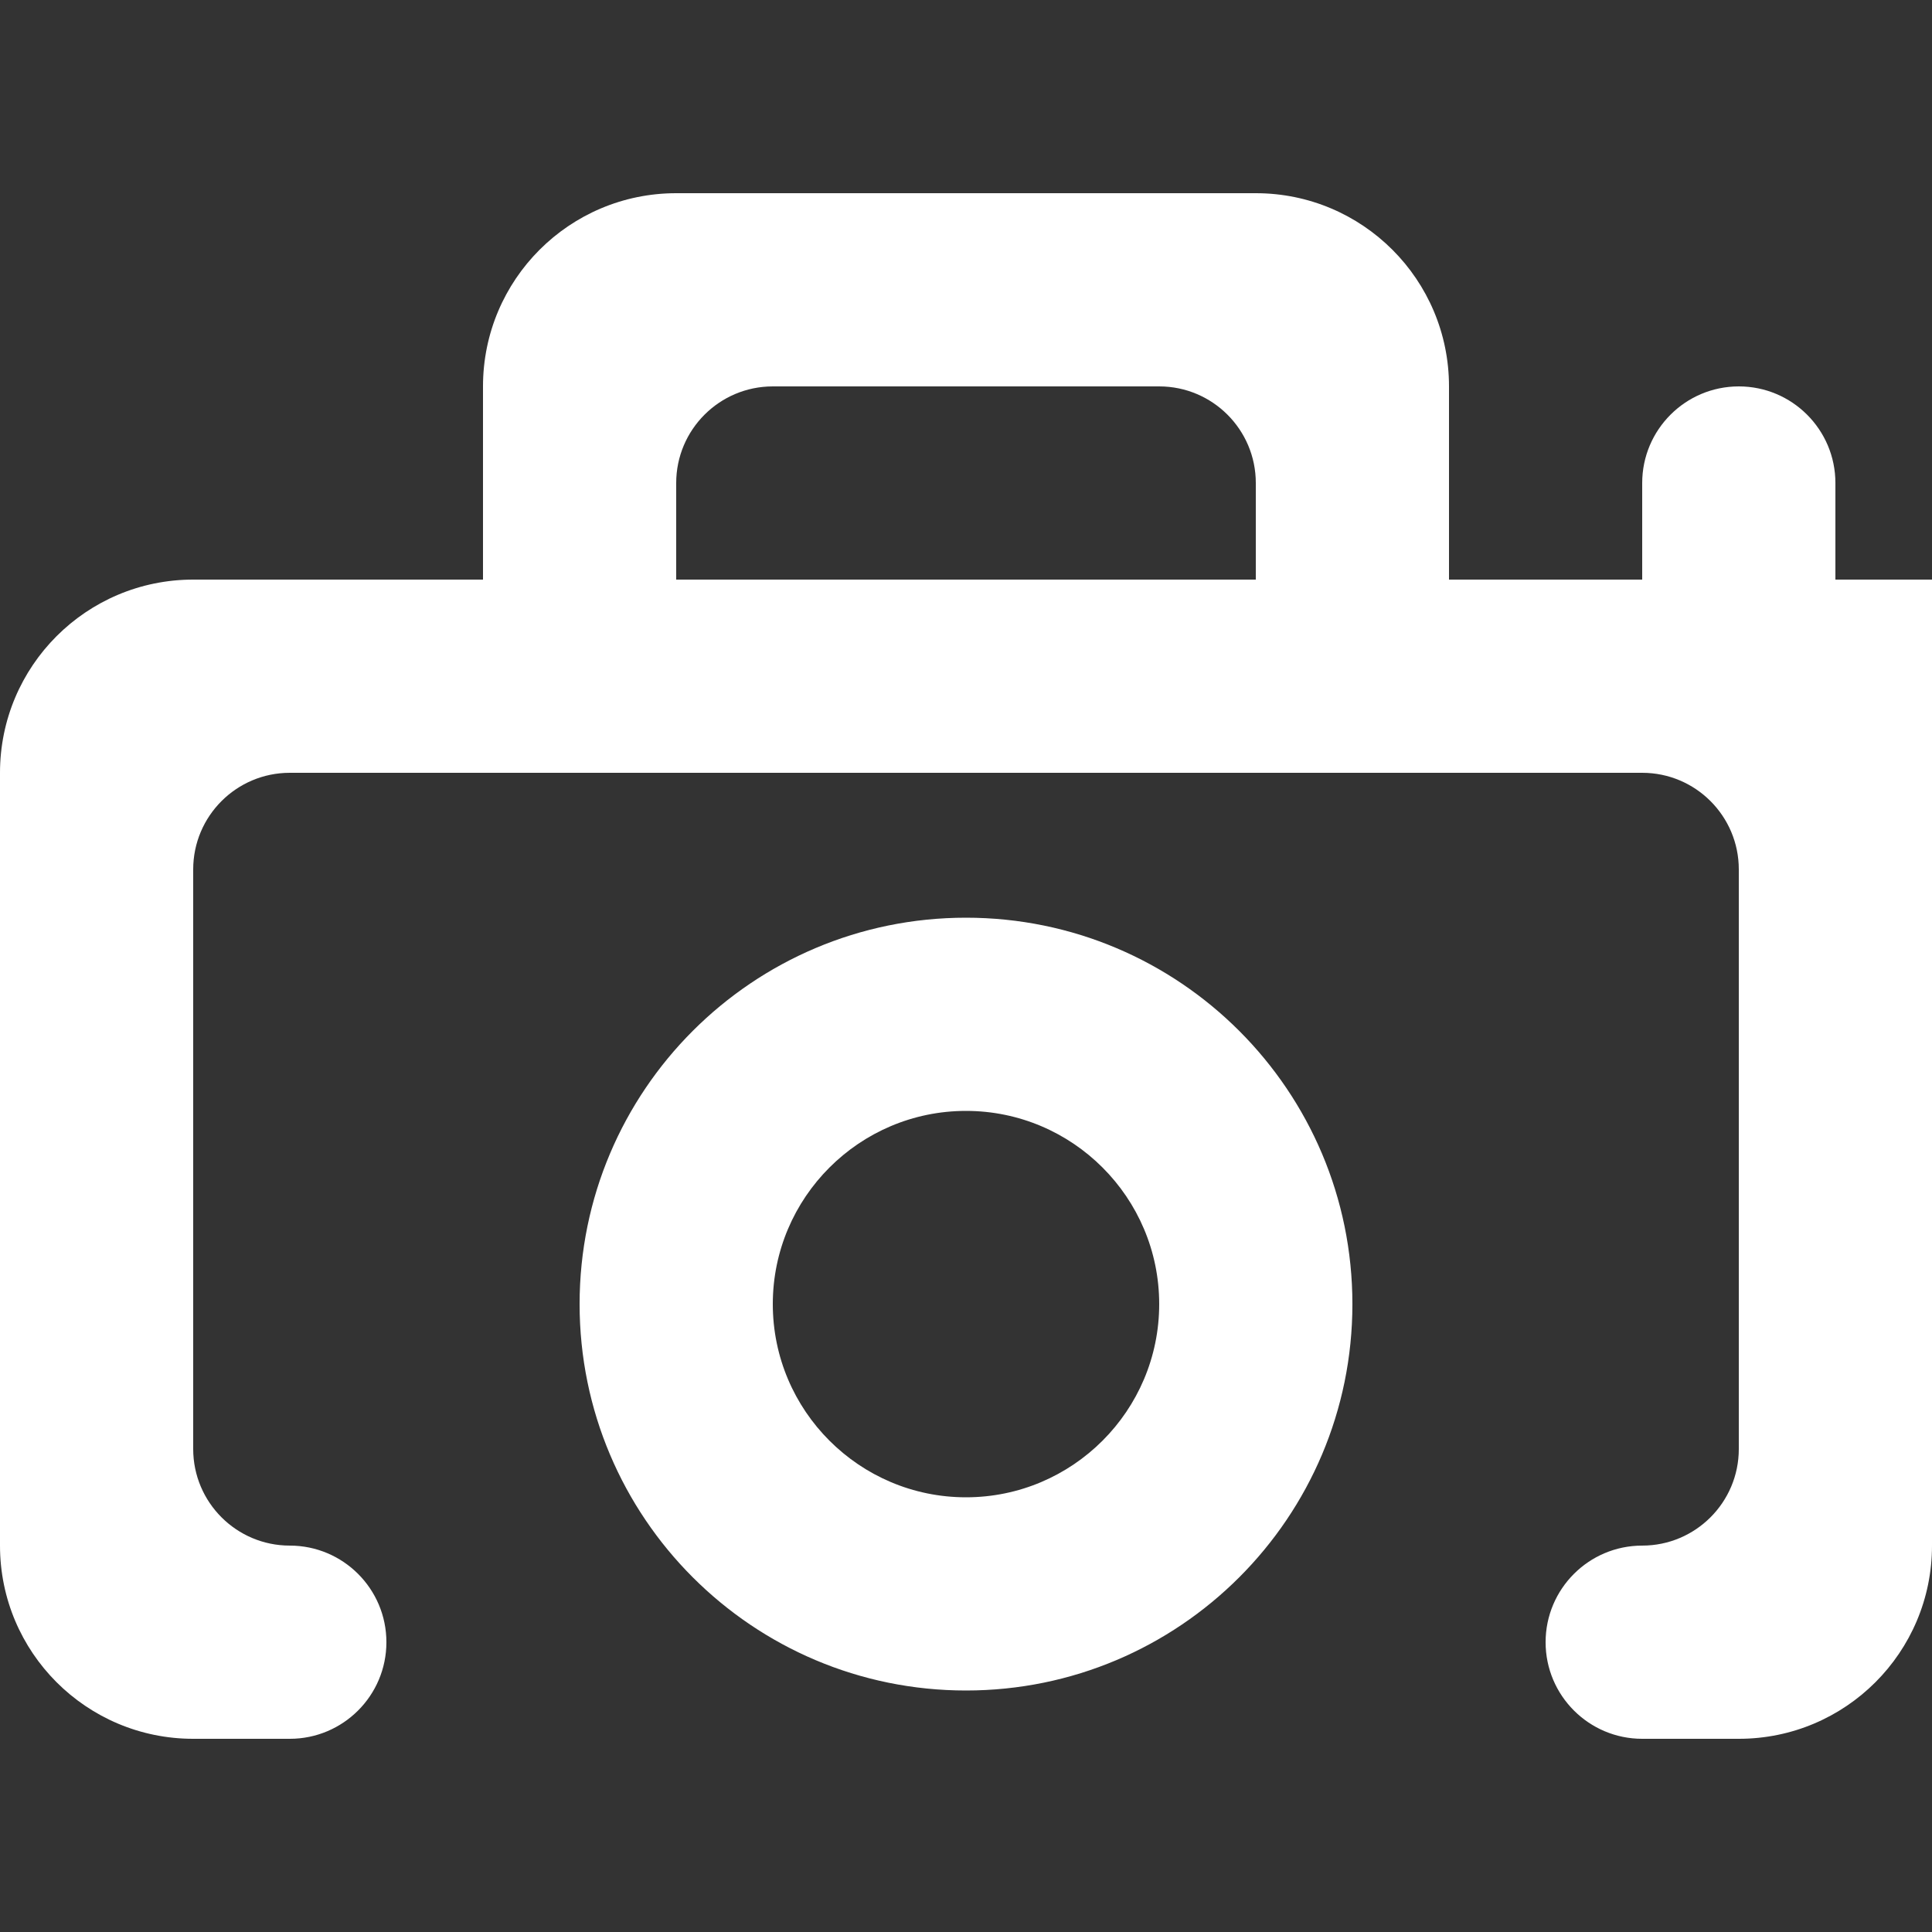 <?xml version="1.0" encoding="UTF-8"?> <!-- Uploaded to: SVG Repo, www.svgrepo.com, Transformed by: SVG Repo Mixer Tools --> <svg xmlns="http://www.w3.org/2000/svg" xmlns:xlink="http://www.w3.org/1999/xlink" width="800px" height="800px" viewBox="0 -2 20 20" fill="#000000" stroke="#000000"><rect x="0" y="-2" width="20" height="20" fill="#333333" stroke="none"/> <g id="SVGRepo_bgCarrier" stroke-width="0"></g> <g id="SVGRepo_tracerCarrier" stroke-linecap="round" stroke-linejoin="round"></g> <g id="SVGRepo_iconCarrier"> <title>camera [#ffffff]</title> <desc>Created with Sketch.</desc> <defs> </defs> <g id="Page-1" stroke="none" stroke-width="1" fill="none" fill-rule="evenodd"> <g id="Dribbble-Light-Preview" transform="translate(-380, -3921)" fill="#ffffff"> <g id="icons" transform="translate(56, 160)"> <path d="M334,3768.5 C331.791,3768.5 330,3770.291 330,3772.5 C330,3774.709 331.791,3776.5 334,3776.5 C336.209,3776.5 338,3774.709 338,3772.5 C338,3770.291 336.209,3768.5 334,3768.5 L334,3768.5 Z M331,3765 L331,3764 C331,3763.448 331.448,3763 332,3763 L336,3763 C336.552,3763 337,3763.448 337,3764 L337,3765 L331,3765 Z M337,3761 L331,3761 C329.895,3761 329,3761.895 329,3763 L329,3765 L326,3765 C324.895,3765 324,3765.895 324,3767 L324,3775 C324,3776.105 324.895,3777 326,3777 L327,3777 C327.552,3777 328,3776.552 328,3776 C328,3775.448 327.552,3775 327,3775 C326.448,3775 326,3774.552 326,3774 L326,3768 C326,3767.448 326.448,3767 327,3767 L341,3767 C341.552,3767 342,3767.448 342,3768 L342,3774 C342,3774.552 341.552,3775 341,3775 C340.448,3775 340,3775.448 340,3776 C340,3776.552 340.448,3777 341,3777 L342,3777 C343.105,3777 344,3776.105 344,3775 L344,3765 L343,3765 L343,3764 C343,3763.448 342.552,3763 342,3763 C341.448,3763 341,3763.448 341,3764 L341,3765 L339,3765 L339,3763 C339,3761.895 338.105,3761 337,3761 L337,3761 Z M334,3770.5 C335.103,3770.5 336,3771.397 336,3772.5 C336,3773.603 335.103,3774.5 334,3774.5 C332.897,3774.5 332,3773.603 332,3772.5 C332,3771.397 332.897,3770.5 334,3770.5 L334,3770.5 Z" id="camera-[#ffffff]"> </path> </g> </g> </g> </g> </svg> 